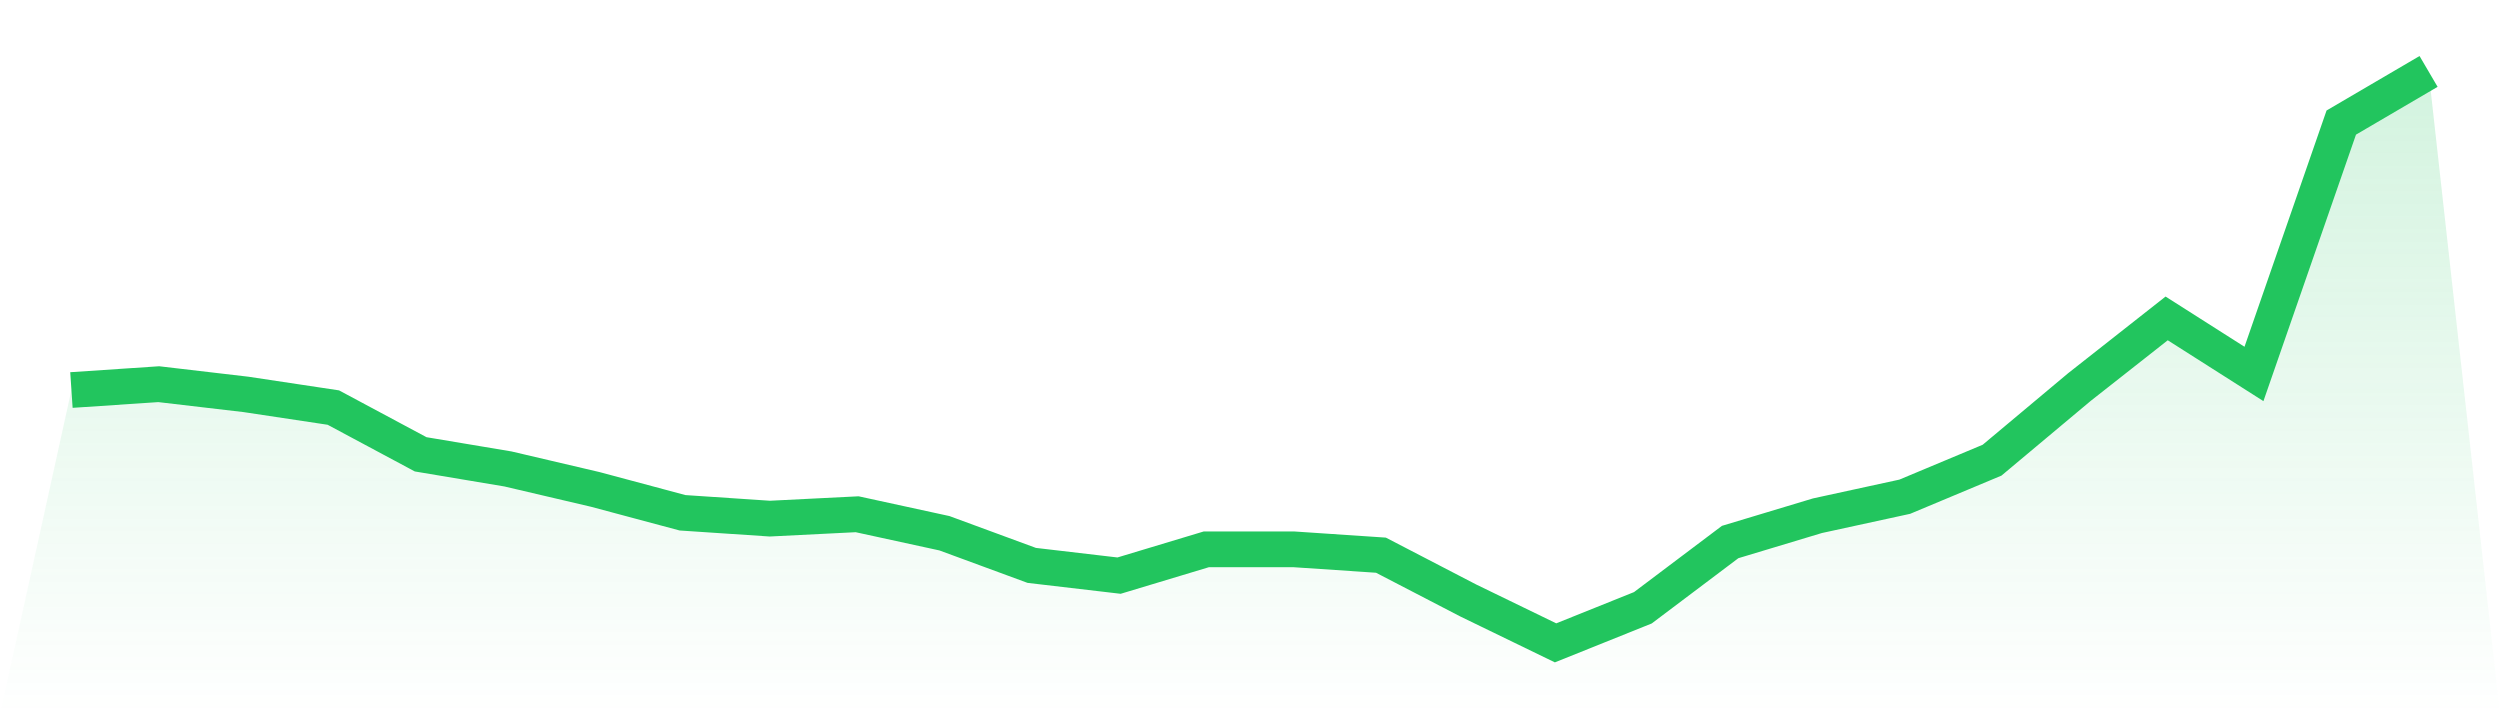 <svg viewBox="0 0 140 40" xmlns="http://www.w3.org/2000/svg">
<defs>
<linearGradient id="gradient" x1="0" x2="0" y1="0" y2="1">
<stop offset="0%" stop-color="#22c55e" stop-opacity="0.2"/>
<stop offset="100%" stop-color="#22c55e" stop-opacity="0"/>
</linearGradient>
</defs>
<path d="M4,21.841 L4,21.841 L8.889,21.514 L13.778,22.087 L18.667,22.824 L23.556,25.442 L28.444,26.261 L33.333,27.407 L38.222,28.716 L43.111,29.043 L48,28.798 L52.889,29.862 L57.778,31.662 L62.667,32.235 L67.556,30.762 L72.444,30.762 L77.333,31.09 L82.222,33.627 L87.111,36 L92,34.036 L96.889,30.353 L101.778,28.88 L106.667,27.816 L111.556,25.77 L116.444,21.678 L121.333,17.831 L126.222,20.941 L131.111,6.864 L136,4 L140,40 L0,40 z" fill="url(#gradient)"/>
<path d="M4,21.841 L4,21.841 L8.889,21.514 L13.778,22.087 L18.667,22.824 L23.556,25.442 L28.444,26.261 L33.333,27.407 L38.222,28.716 L43.111,29.043 L48,28.798 L52.889,29.862 L57.778,31.662 L62.667,32.235 L67.556,30.762 L72.444,30.762 L77.333,31.09 L82.222,33.627 L87.111,36 L92,34.036 L96.889,30.353 L101.778,28.88 L106.667,27.816 L111.556,25.77 L116.444,21.678 L121.333,17.831 L126.222,20.941 L131.111,6.864 L136,4" fill="none" stroke="#22c55e" stroke-width="2"/>
</svg>